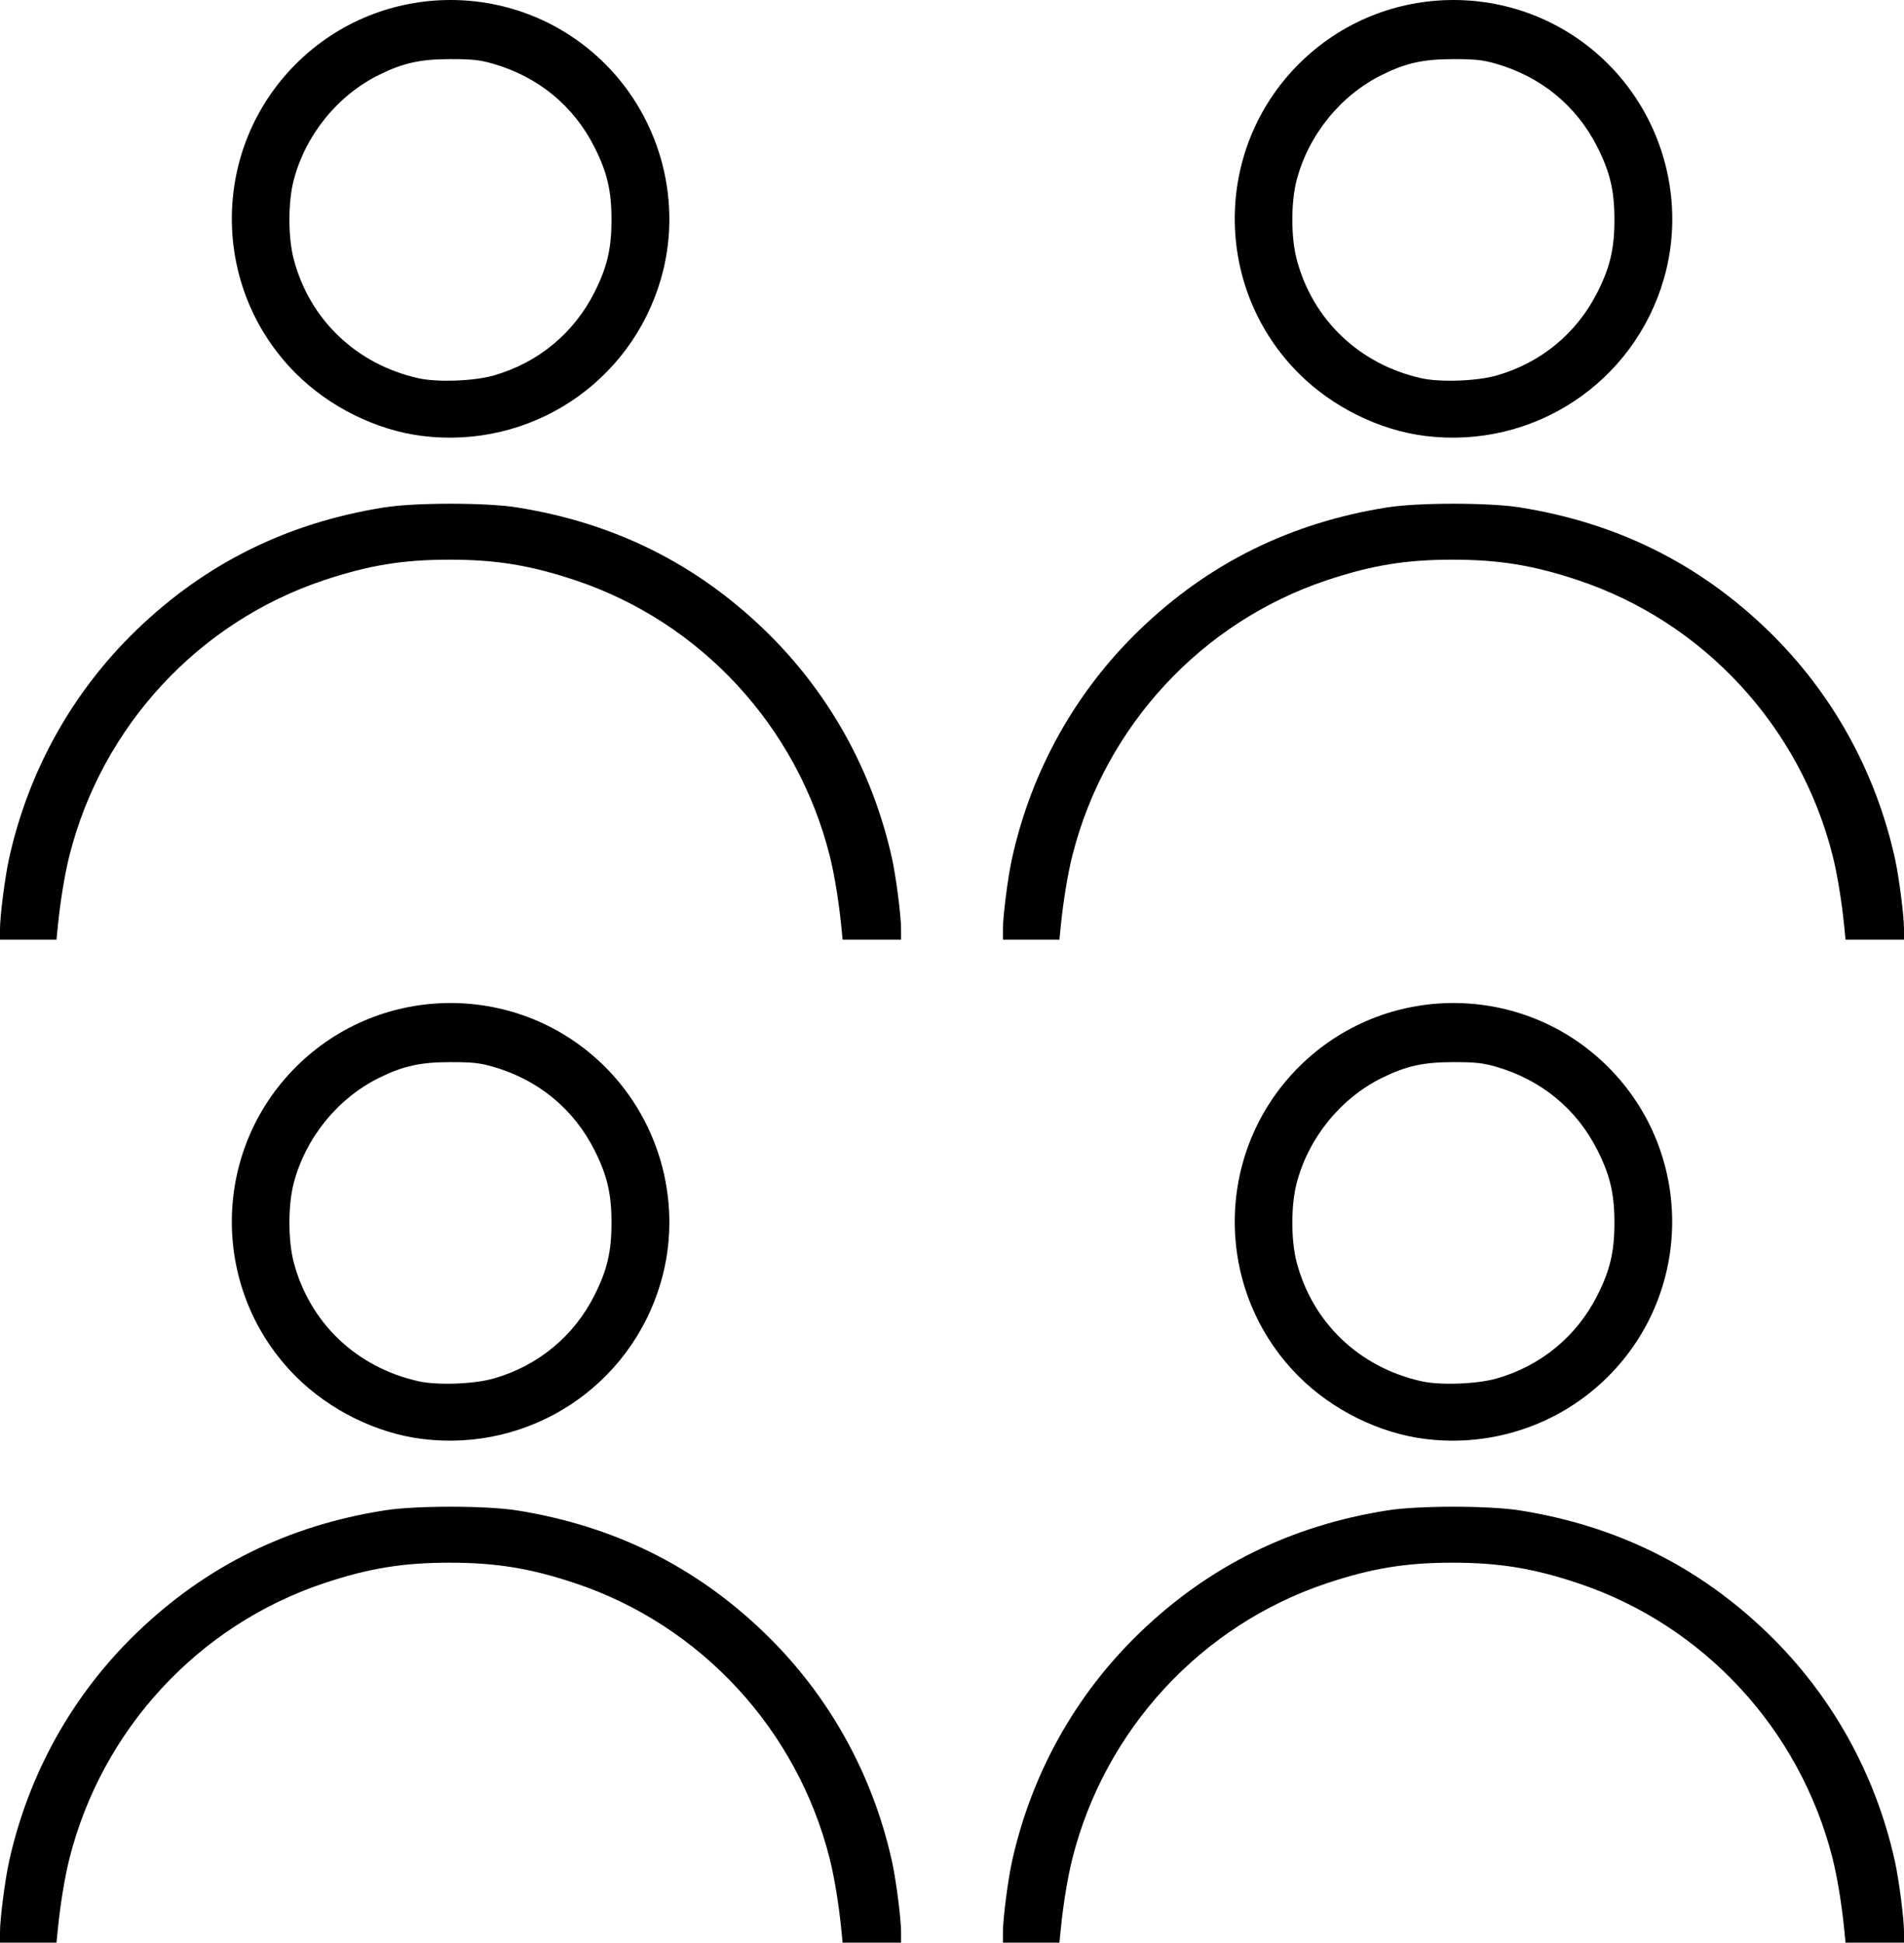 <svg xmlns="http://www.w3.org/2000/svg" xmlns:xlink="http://www.w3.org/1999/xlink" xmlns:serif="http://www.serif.com/" width="100%" height="100%" viewBox="0 0 1215 1240" xml:space="preserve" style="fill-rule:evenodd;clip-rule:evenodd;stroke-linejoin:round;stroke-miterlimit:2;">    <g transform="matrix(1,0,0,1,607.188,-185.954)">        <path d="M-607.188,1418.71C-607.188,1410.27 -603.98,1385.36 -601.385,1373.64C-588.999,1317.71 -560.91,1267.37 -520.101,1227.96C-475.955,1185.32 -423.657,1159.46 -361.826,1149.69C-342.23,1146.59 -297.146,1146.59 -277.549,1149.69C-215.719,1159.46 -163.42,1185.32 -119.275,1227.96C-78.465,1267.37 -50.377,1317.71 -37.991,1373.64C-35.395,1385.36 -32.188,1410.27 -32.188,1418.71L-32.188,1425.52L-69.489,1425.52L-70.326,1417.08C-71.922,1401 -74.782,1383.59 -77.769,1371.77C-98.586,1289.41 -160.024,1222.95 -240.062,1196.21C-268.663,1186.65 -290.543,1183.07 -320.313,1183.07C-350.083,1183.07 -371.962,1186.65 -400.564,1196.21C-480.602,1222.95 -542.04,1289.41 -562.857,1371.77C-565.844,1383.59 -568.704,1401 -570.3,1417.08L-571.137,1425.52L-607.188,1425.52L-607.188,1418.71ZM32.812,1418.71C32.812,1410.27 36.02,1385.36 38.615,1373.64C51.001,1317.71 79.09,1267.37 119.899,1227.96C164.045,1185.32 216.343,1159.46 278.174,1149.69C297.77,1146.59 342.854,1146.59 362.451,1149.69C424.281,1159.46 476.58,1185.32 520.725,1227.96C561.535,1267.37 589.623,1317.71 602.009,1373.64C604.605,1385.36 607.812,1410.27 607.812,1418.71L607.812,1425.52L570.511,1425.52L569.674,1417.08C568.078,1401 565.218,1383.59 562.231,1371.77C541.414,1289.41 479.976,1222.95 399.938,1196.21C371.337,1186.65 349.457,1183.07 319.687,1183.07C289.917,1183.07 268.038,1186.65 239.436,1196.21C159.398,1222.95 97.96,1289.41 77.143,1371.77C74.156,1383.59 71.296,1401 69.7,1417.08L68.863,1425.52L32.812,1425.52L32.812,1418.71ZM-337.813,1104.11C-367.073,1100.46 -396.983,1085.66 -418.404,1064.24C-472.87,1009.77 -472.87,921.271 -418.404,866.804C-363.938,812.338 -275.438,812.338 -220.972,866.804C-185.198,902.578 -171.441,955.657 -185.432,1003.93C-204.71,1070.46 -268.976,1112.71 -337.813,1104.11ZM-292.188,1065.56C-263.831,1057.45 -240.993,1038.6 -227.804,1012.39C-219.731,996.356 -216.976,984.589 -216.976,966.145C-216.976,947.702 -219.731,935.935 -227.804,919.895C-241.104,893.472 -263.801,874.843 -292.813,866.538C-301.016,864.19 -305.845,863.676 -319.688,863.676C-338.888,863.676 -349.861,866.092 -365.313,873.721C-391.798,886.798 -412.345,912.217 -419.817,941.145C-423.41,955.058 -423.403,977.284 -419.801,991.145C-409.747,1029.84 -379.851,1058.42 -340.158,1067.3C-328.131,1069.99 -304.729,1069.14 -292.188,1065.56L-292.188,1065.56ZM302.187,1104.11C272.927,1100.46 243.017,1085.66 221.596,1064.24C167.13,1009.77 167.13,921.271 221.596,866.804C276.062,812.338 364.562,812.338 419.028,866.804C473.495,921.271 473.495,1009.77 419.028,1064.24C388.414,1094.85 345.446,1109.52 302.187,1104.11ZM347.812,1065.56C376.169,1057.45 399.007,1038.6 412.196,1012.39C420.269,996.356 423.024,984.589 423.024,966.145C423.024,947.702 420.269,935.935 412.196,919.895C398.896,893.472 376.199,874.843 347.187,866.538C338.984,864.19 334.155,863.676 320.312,863.676C301.112,863.676 290.139,866.092 274.687,873.721C248.202,886.798 227.655,912.217 220.183,941.145C216.59,955.058 216.597,977.284 220.199,991.145C230.253,1029.84 260.149,1058.42 299.842,1067.3C311.869,1069.99 335.27,1069.14 347.812,1065.56L347.812,1065.56ZM-607.188,778.709C-607.188,770.273 -603.98,745.365 -601.385,733.645C-588.999,677.713 -560.91,627.37 -520.101,587.957C-475.955,545.322 -423.657,519.461 -361.826,509.69C-342.23,506.594 -297.146,506.594 -277.549,509.69C-215.719,519.461 -163.42,545.322 -119.275,587.957C-78.465,627.37 -50.377,677.713 -37.991,733.645C-35.395,745.365 -32.188,770.273 -32.188,778.709L-32.188,785.52L-69.489,785.52L-70.326,777.083C-71.922,761.002 -74.782,743.589 -77.769,731.77C-98.586,649.409 -160.024,582.947 -240.062,556.207C-268.663,546.651 -290.543,543.069 -320.313,543.069C-350.083,543.069 -371.962,546.651 -400.564,556.207C-480.602,582.947 -542.04,649.409 -562.857,731.77C-565.844,743.589 -568.704,761.002 -570.3,777.083L-571.137,785.52L-607.188,785.52L-607.188,778.709ZM32.812,778.709C32.812,770.273 36.02,745.365 38.615,733.645C51.001,677.713 79.09,627.37 119.899,587.957C164.045,545.322 216.343,519.461 278.174,509.69C297.77,506.594 342.854,506.594 362.451,509.69C424.281,519.461 476.58,545.322 520.725,587.957C561.535,627.37 589.623,677.713 602.009,733.645C604.605,745.365 607.812,770.273 607.812,778.709L607.812,785.52L570.511,785.52L569.674,777.083C568.078,761.002 565.218,743.589 562.231,731.77C541.414,649.409 479.976,582.947 399.938,556.207C371.337,546.651 349.457,543.069 319.687,543.069C289.917,543.069 268.038,546.651 239.436,556.207C159.398,582.947 97.96,649.409 77.143,731.77C74.156,743.589 71.296,761.002 69.7,777.083L68.863,785.52L32.812,785.52L32.812,778.709ZM-337.813,464.111C-367.073,460.456 -396.983,445.657 -418.404,424.236C-472.87,369.77 -472.87,281.271 -418.404,226.804C-363.938,172.338 -275.438,172.338 -220.972,226.804C-185.198,262.578 -171.441,315.657 -185.432,363.934C-204.71,430.461 -268.976,472.71 -337.813,464.111ZM-292.188,425.559C-263.831,417.455 -240.993,398.597 -227.804,372.395C-219.731,356.356 -216.976,344.589 -216.976,326.145C-216.976,307.702 -219.731,295.935 -227.804,279.895C-241.104,253.472 -263.801,234.843 -292.813,226.538C-301.016,224.19 -305.845,223.676 -319.688,223.676C-338.888,223.676 -349.861,226.092 -365.313,233.721C-391.798,246.798 -412.345,272.217 -419.817,301.145C-423.41,315.058 -423.403,337.284 -419.801,351.145C-409.747,389.835 -379.851,418.423 -340.158,427.303C-328.131,429.994 -304.729,429.143 -292.188,425.559L-292.188,425.559ZM302.187,464.111C272.927,460.456 243.017,445.657 221.596,424.236C167.13,369.77 167.13,281.271 221.596,226.804C276.062,172.338 364.562,172.338 419.028,226.804C454.802,262.578 468.559,315.657 454.568,363.934C435.29,430.461 371.024,472.71 302.187,464.111ZM347.812,425.559C376.169,417.455 399.007,398.597 412.196,372.395C420.269,356.356 423.024,344.589 423.024,326.145C423.024,307.702 420.269,295.935 412.196,279.895C398.896,253.472 376.199,234.843 347.187,226.538C338.984,224.19 334.155,223.676 320.312,223.676C301.112,223.676 290.139,226.092 274.687,233.721C248.202,246.798 227.655,272.217 220.183,301.145C216.59,315.058 216.597,337.284 220.199,351.145C230.253,389.835 260.149,418.423 299.842,427.303C311.869,429.994 335.27,429.143 347.812,425.559L347.812,425.559Z" style="fill-rule:nonzero;"></path>    </g></svg>
